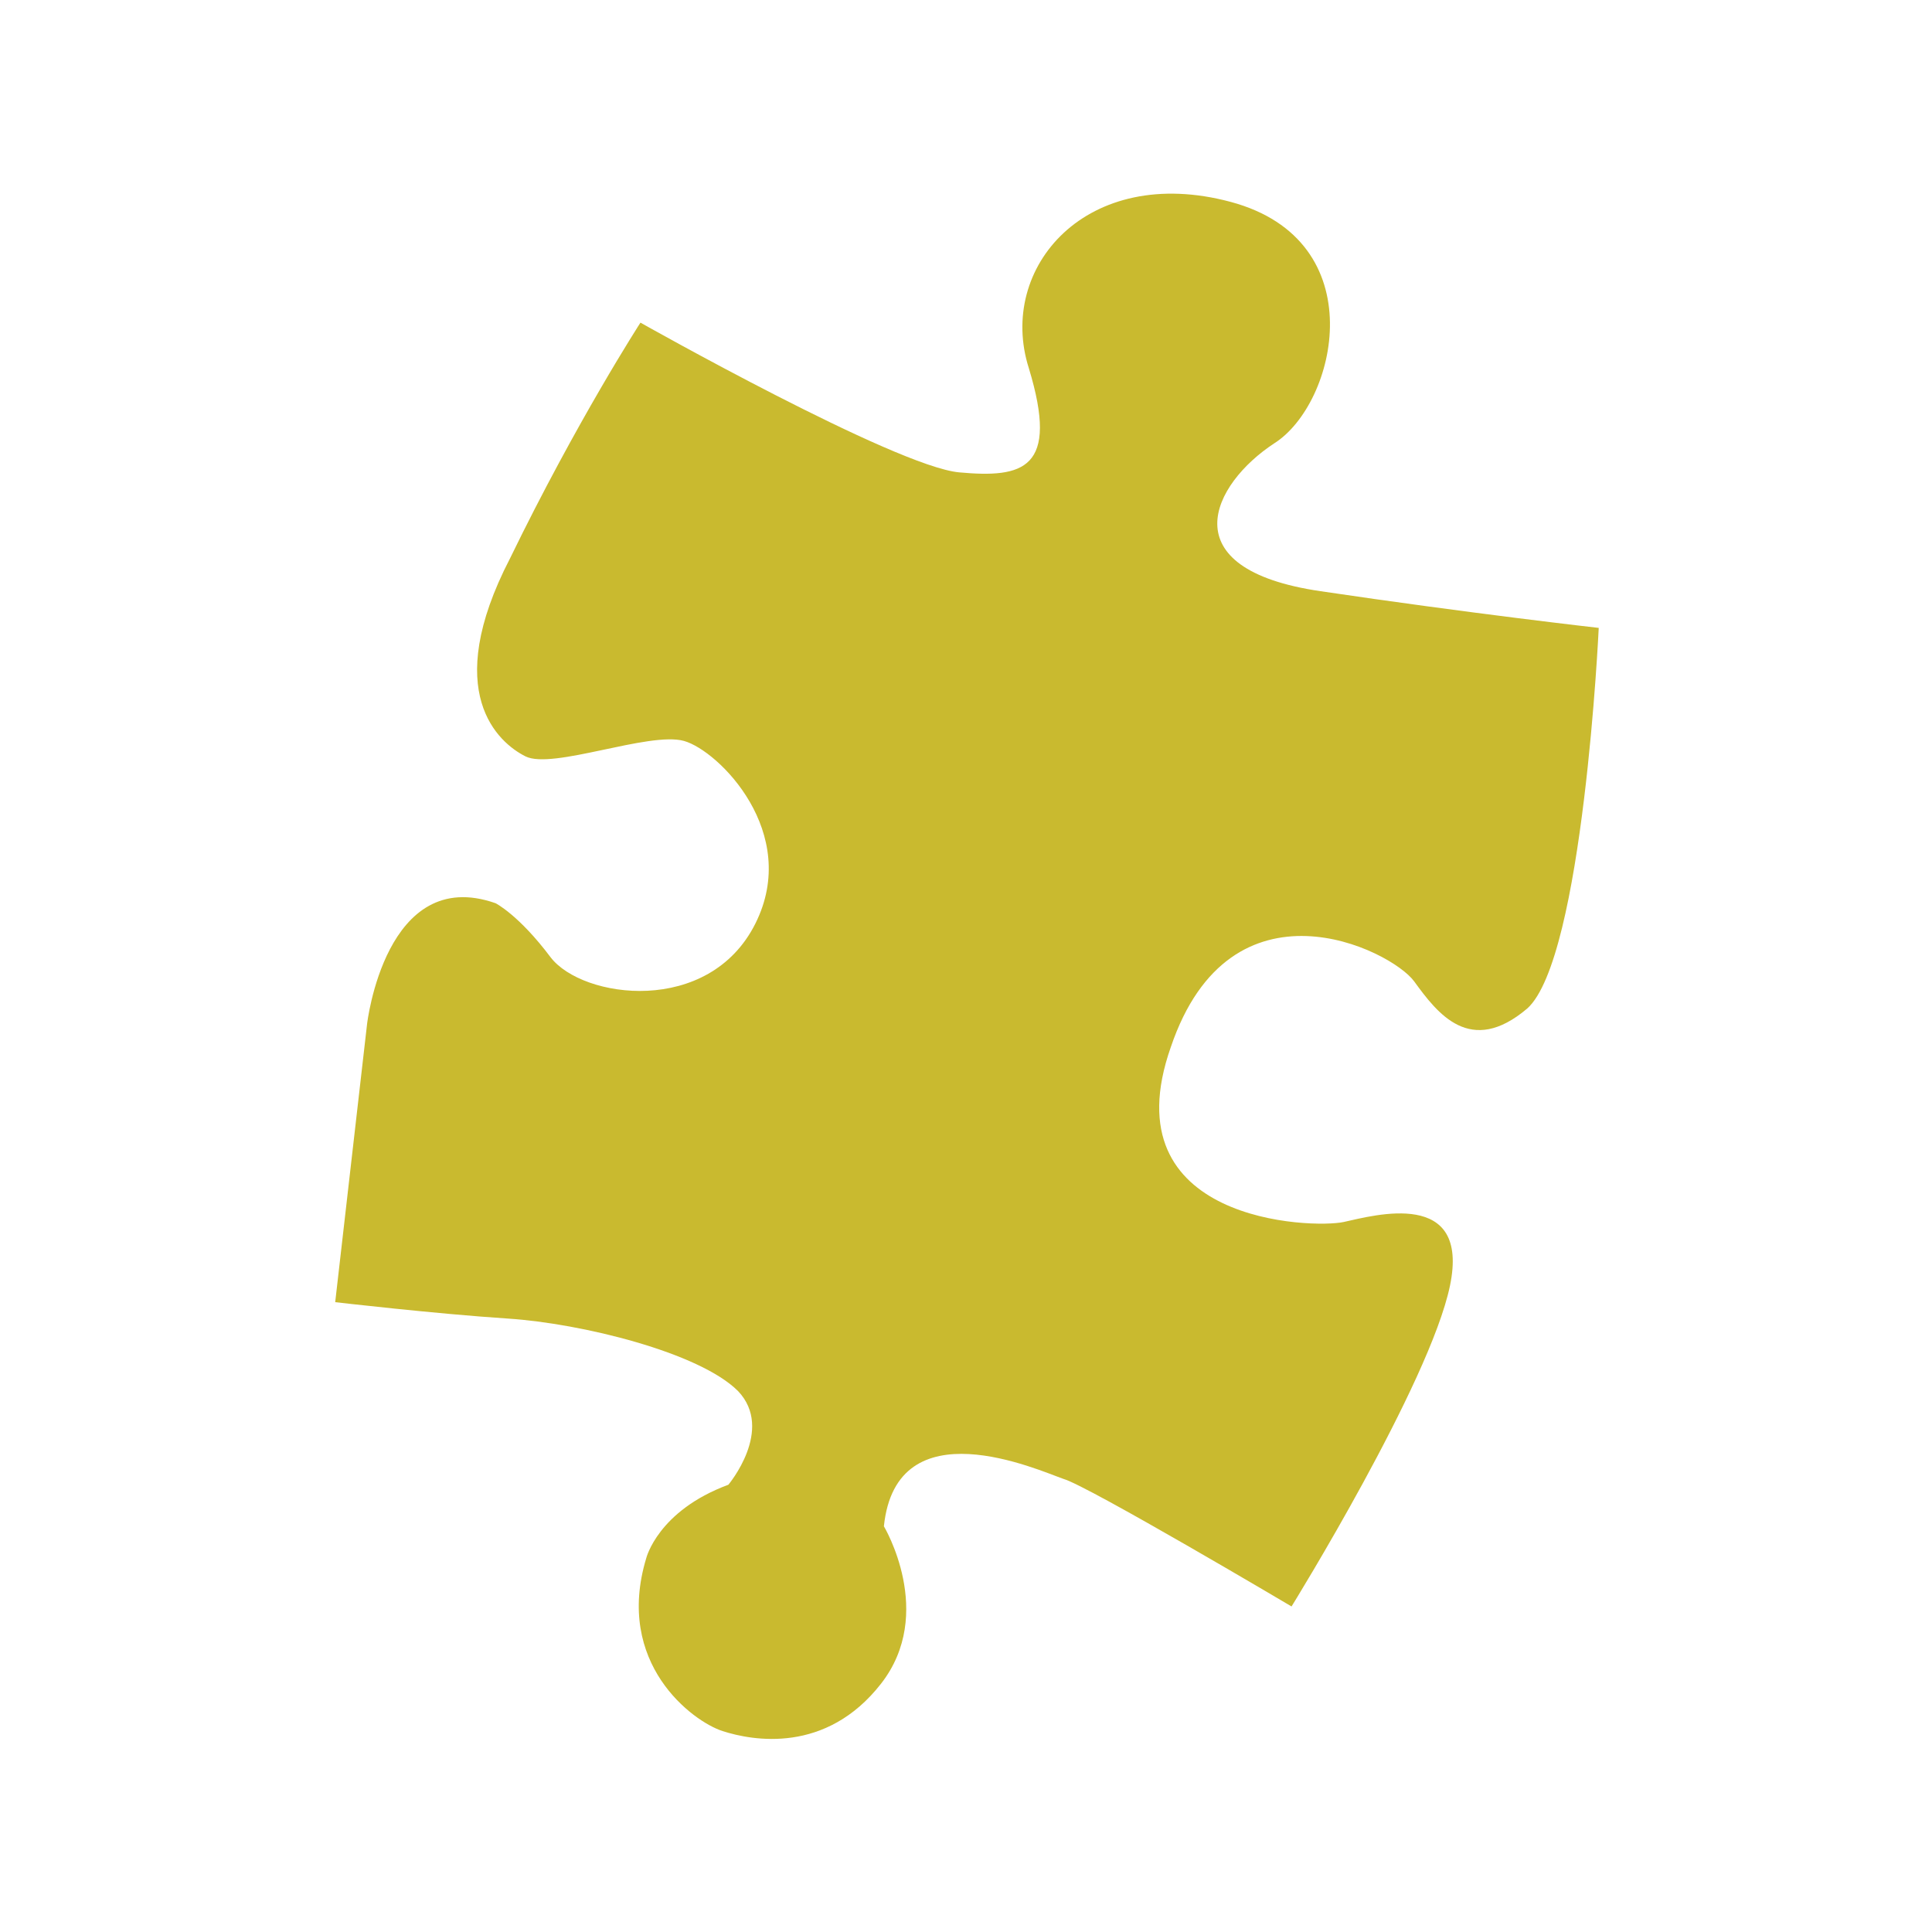 <svg data-bbox="34.7 20.047 130.8 159.967" viewBox="0 0 200 200" height="200" width="200" xmlns="http://www.w3.org/2000/svg" data-type="color">
    <g>
        <path d="M66.3 33.4s26.4 14.9 33 15.5 10.4-.3 7.2-10.8c-3.3-10.4 6-21.2 20.9-17.2s11 20.9 4.5 25c-6.4 4.2-10.9 13 4.8 15.3 15.5 2.3 28.8 3.8 28.8 3.8s-1.6 34.2-7.4 39.4c-5.9 5-9.3.5-11.7-2.8s-19-11.5-25.2 6.8c-6.4 18.2 14.7 18.8 17.9 18.1s13.1-3.5 11 6.6c-2.1 10.1-16.4 33.2-16.4 33.2s-21.1-12.5-23.6-13.2c-2.6-.9-17.3-7.6-18.6 4.9 0 0 5.4 9-.3 16.3-5.7 7.3-13.3 5.9-16.4 4.9-3.1-1-11.2-7-7.9-17.9 0 0 1.2-4.9 8.5-7.6 0 0 4.8-5.7 1-9.7-4-4-16.2-7-23.8-7.5-7.6-.5-17.9-1.7-17.9-1.7L38 106s1.9-16.5 13.3-12.5c0 0 2.4 1.2 5.7 5.6 3.3 4.3 16.4 6.1 21.2-3.5 4.7-9.4-3.8-17.9-7.4-18.9-3.6-1-13.6 3-16.4 1.6-2.8-1.4-8.8-6.6-1.6-20.5 6.9-14.2 13.5-24.4 13.5-24.4z" fill="#c9ba2f" data-color="1"/>
    </g>
</svg>
